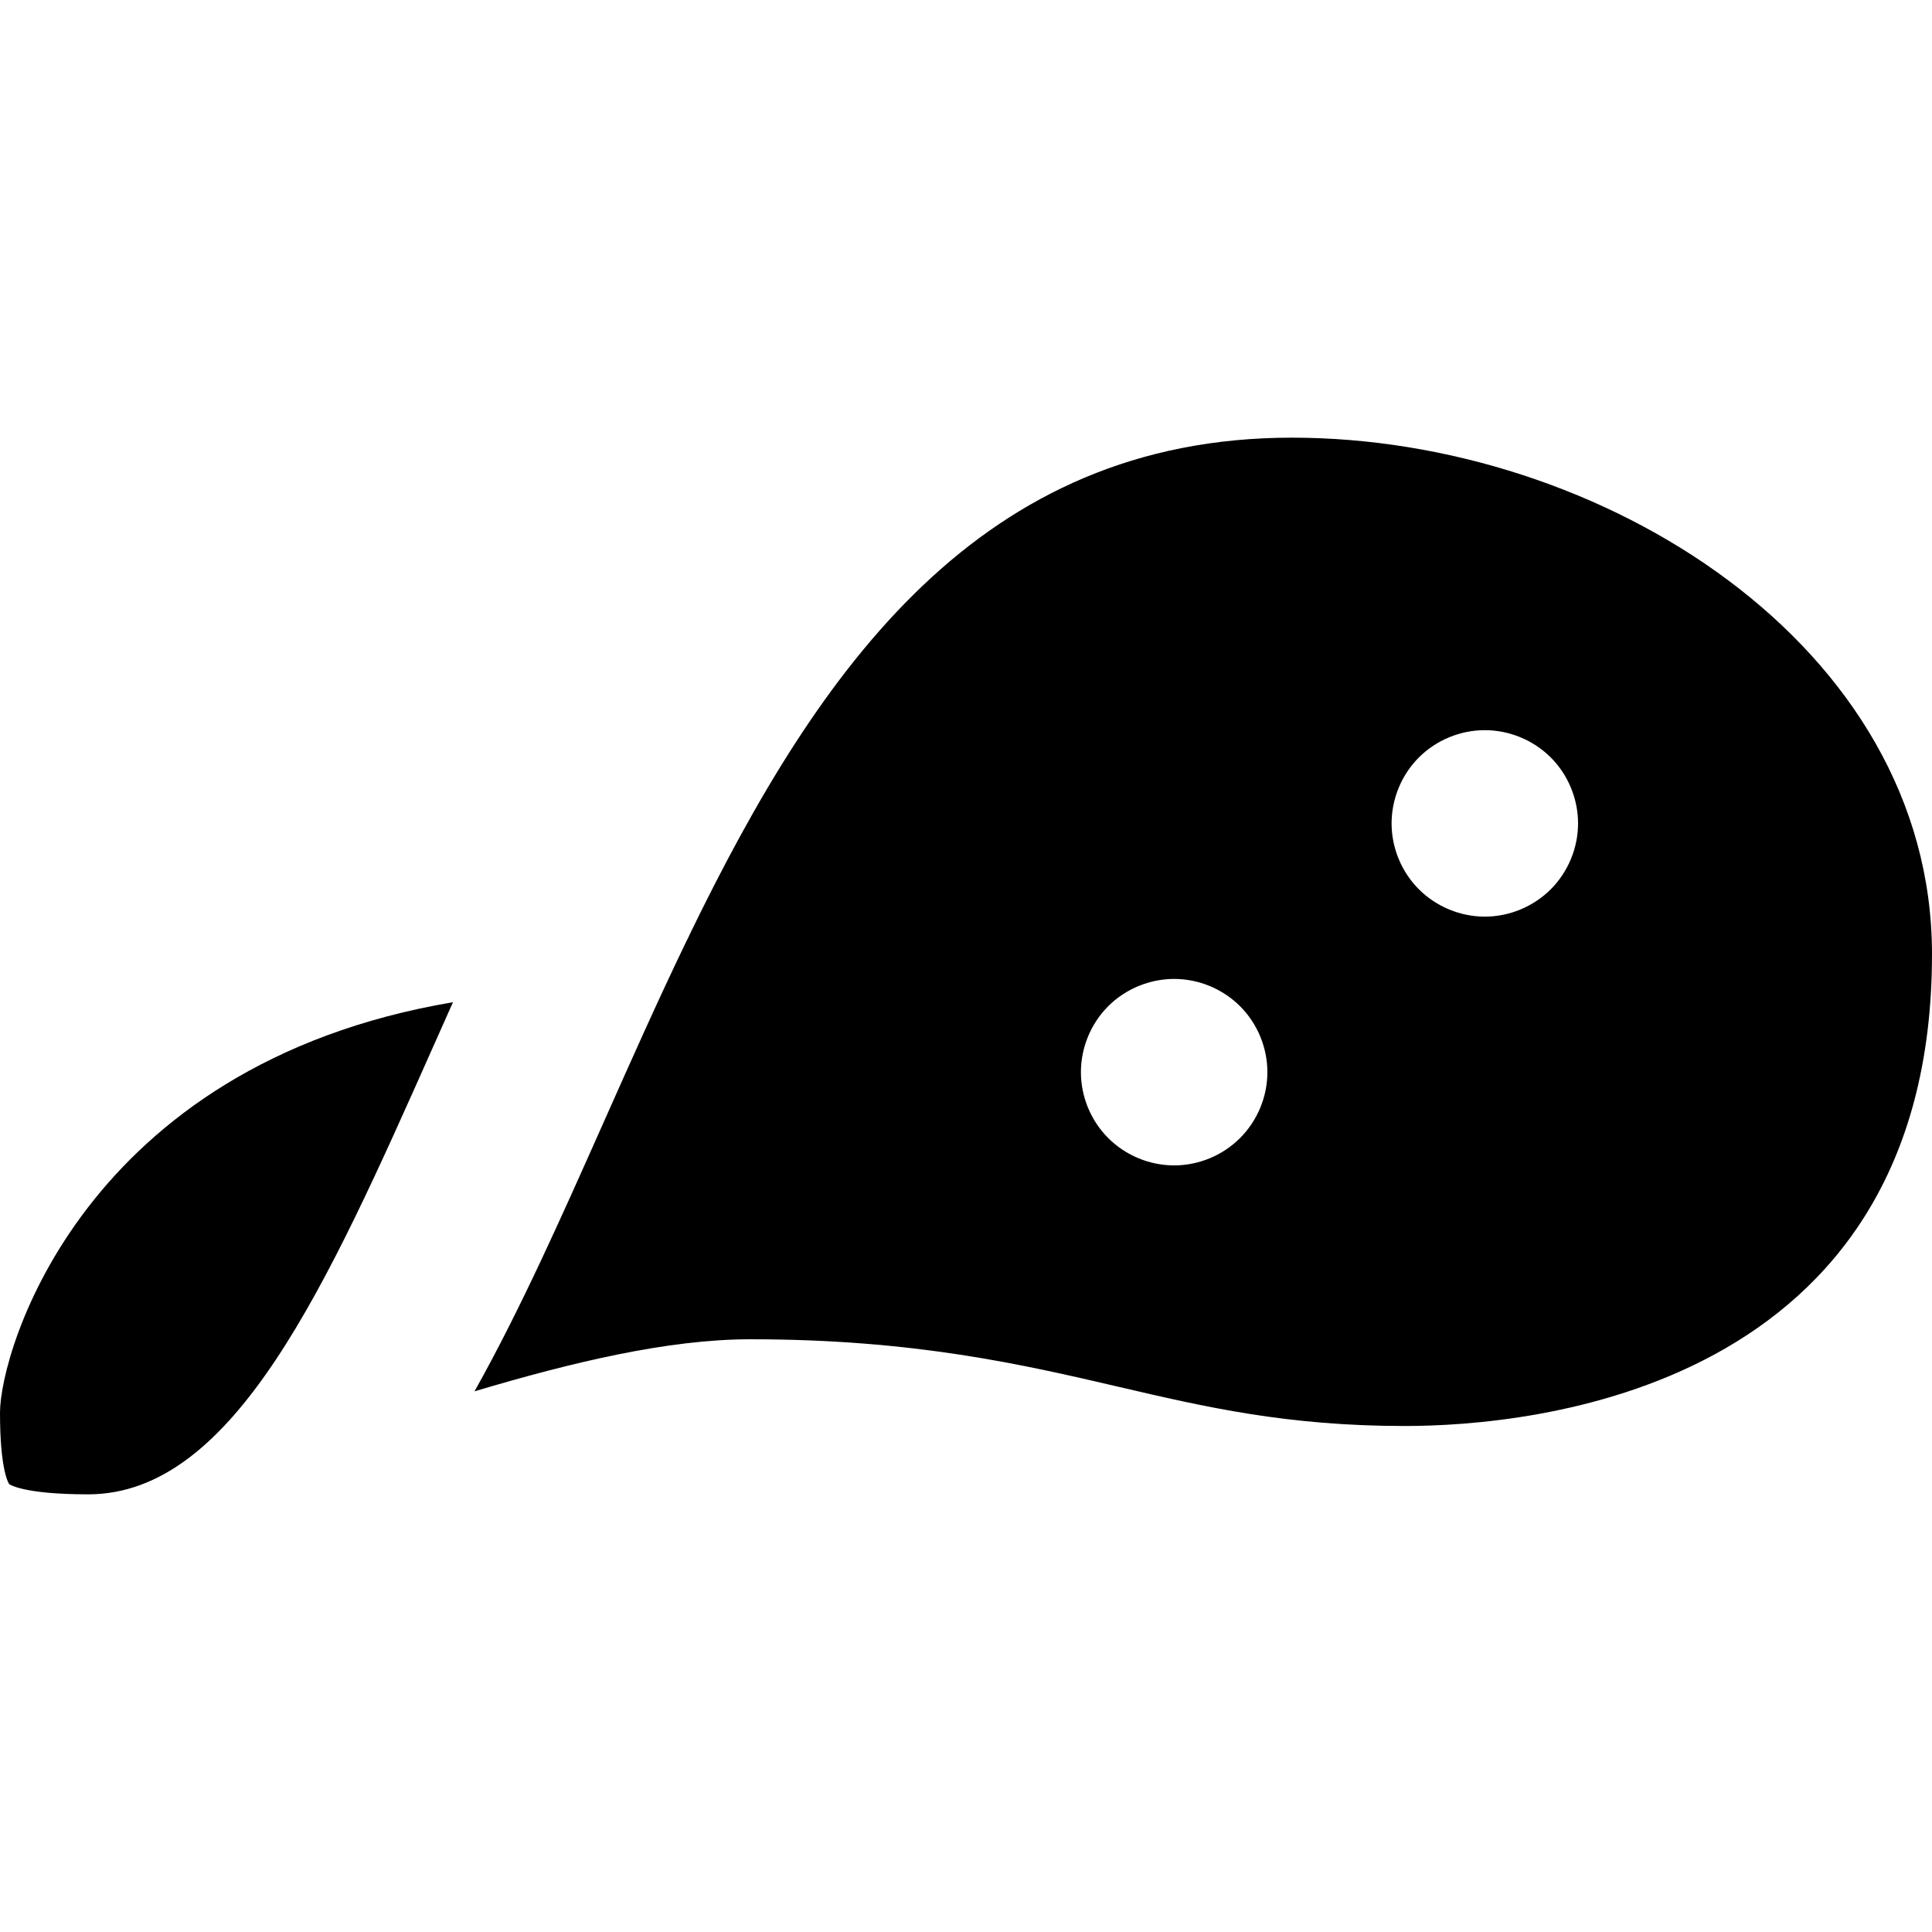 <?xml version="1.0" encoding="iso-8859-1"?>
<!-- Uploaded to: SVG Repo, www.svgrepo.com, Generator: SVG Repo Mixer Tools -->
<svg fill="#000000" height="800px" width="800px" version="1.1" id="Layer_1" xmlns="http://www.w3.org/2000/svg" xmlns:xlink="http://www.w3.org/1999/xlink" 
	 viewBox="0 0 512 512" xml:space="preserve">
<g>
	<g>
		<path d="M342.379,115.985c-82.601,0-125.149,60.775-159.457,131.349c-0.321,0.754-0.679,1.487-1.067,2.202
			c-7.544,15.637-14.703,31.732-21.816,47.725c-11.328,25.463-22.215,49.943-34.289,71.452
			c25.835-7.679,51.173-13.791,73.122-13.791c43.475,0,72.292,6.712,97.717,12.634c22.849,5.324,44.428,10.35,75.743,10.35
			c32.765,0,139.667-9.017,139.667-125.04C512,170.986,424.295,115.985,342.379,115.985z M328.623,301.595
			c-4.594,4.612-10.951,7.248-17.461,7.248c-6.505,0-12.881-2.637-17.476-7.248c-4.597-4.596-7.233-10.954-7.233-17.461
			s2.636-12.883,7.233-17.477c4.594-4.596,10.971-7.231,17.476-7.231c6.508,0,12.867,2.636,17.461,7.231
			c4.614,4.594,7.248,10.971,7.248,17.477C335.871,290.64,333.237,297,328.623,301.595z M410.969,235.671
			c-4.611,4.596-10.971,7.248-17.475,7.248c-6.505,0-12.881-2.652-17.476-7.248c-4.597-4.594-7.233-10.954-7.233-17.461
			c0-6.507,2.636-12.881,7.233-17.477c4.594-4.596,10.971-7.231,17.476-7.231s12.867,2.636,17.475,7.231
			c4.597,4.596,7.233,10.971,7.233,17.477C418.202,224.703,415.566,231.077,410.969,235.671z"/>
	</g>
</g>
<g>
	<g>
		<path d="M0,374.364c0,15.581,2.349,18.823,2.448,18.953c0.058,0.028,3.581,2.698,20.905,2.698c0.026,0,0.038-0.002,0.064,0
			c38.636-0.061,63.119-55.107,91.469-118.838c1.698-3.82,3.416-7.686,5.161-11.58C22.028,282.145,0,357.982,0,374.364z"/>
	</g>
</g>
</svg>
